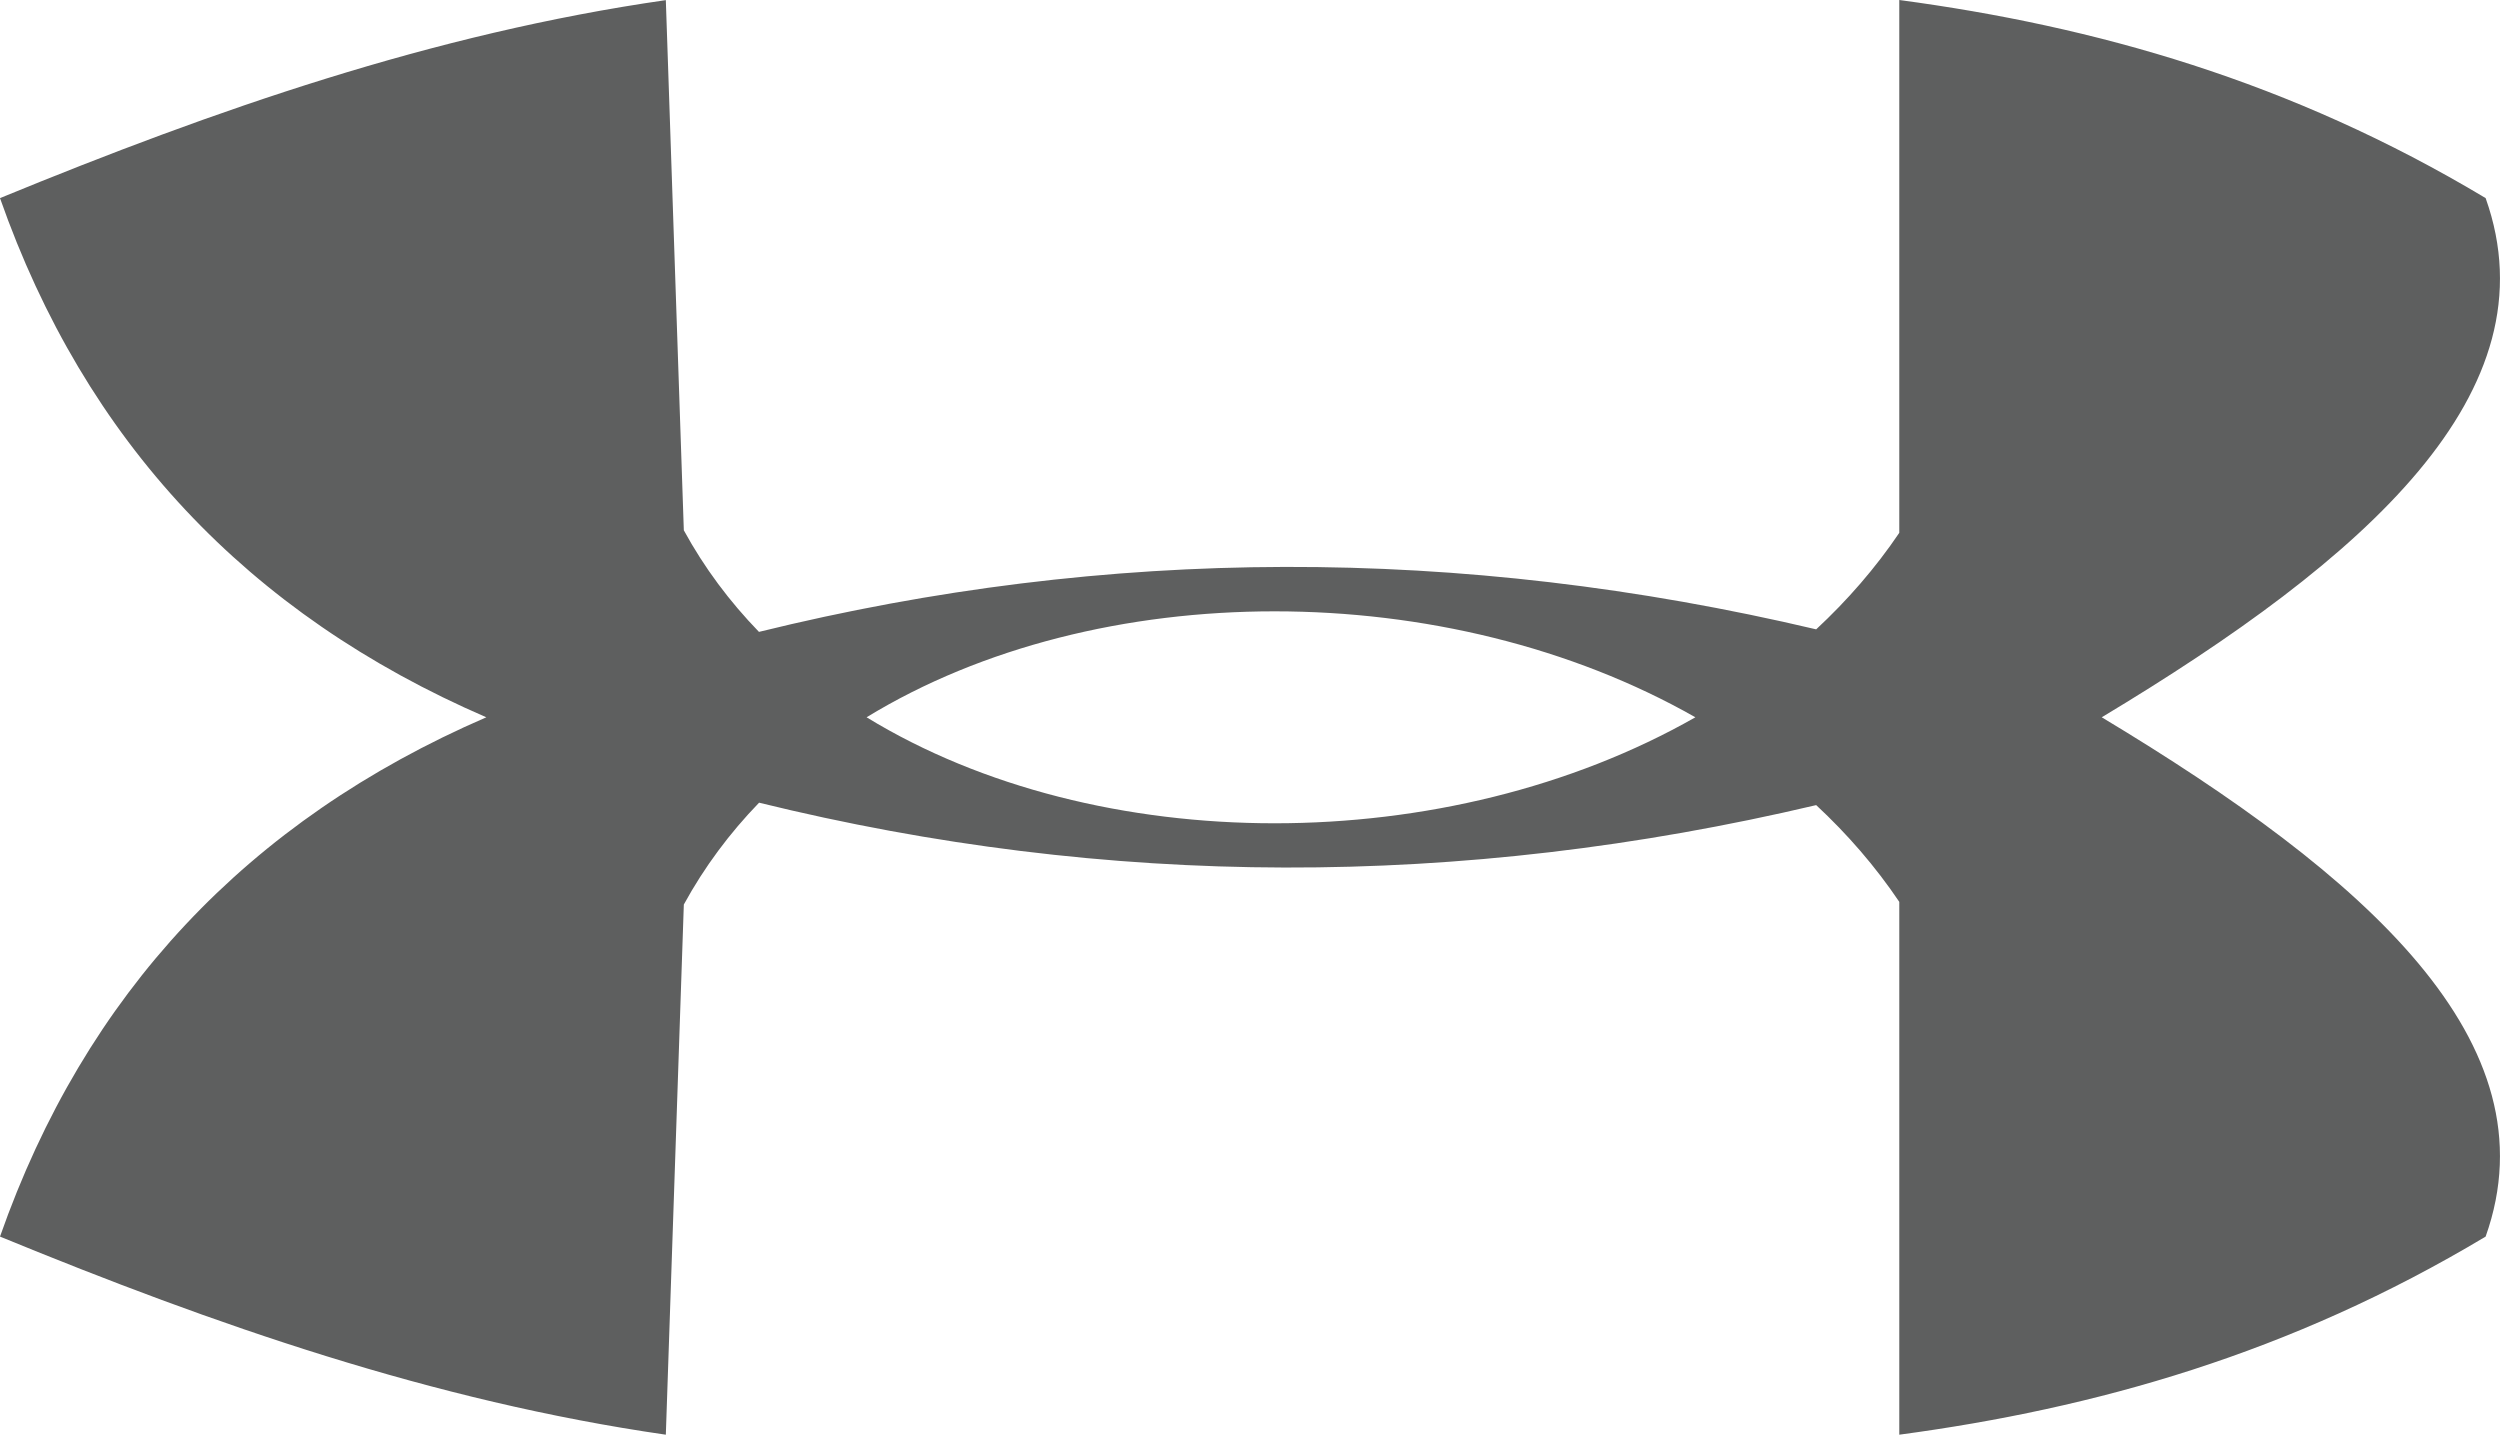 <?xml version="1.0" encoding="utf-8"?>
<!-- Generator: Adobe Illustrator 23.0.6, SVG Export Plug-In . SVG Version: 6.00 Build 0)  -->
<svg version="1.1" id="Layer_1" xmlns="http://www.w3.org/2000/svg" xmlns:xlink="http://www.w3.org/1999/xlink" x="0px" y="0px"
	 viewBox="0 0 2069.6 1187.7" style="enable-background:new 0 0 2069.6 1187.7;" xml:space="preserve">
<style type="text/css">
	.st0{fill:#5E5F5F;}
</style>
<title>Odyssey</title>
<path class="st0" d="M0,1023.7c177.7,73,358.6,136.2,551.2,164c5-146.3,10-292.6,14.9-438.9c17-31.1,38-59.2,62.3-84.3
	c288.4,70.9,580.1,71.6,875.1,2c25.8,24,49,50.7,68.8,80.1c0,147,0,294,0,441.1c161.8-21.7,323.6-67,485.4-164
	c57.2-160.8-99.4-298.6-317.8-429.9c218.5-131.3,375-269.1,317.8-429.8C1895.9,67,1734.1,21.7,1572.3,0c0,147,0,294.1,0,441.1
	c-19.8,29.3-43,55.9-68.8,79.9c-295-69.6-586.8-68.9-875.2,2.1c-24.3-25.1-45.3-53.1-62.2-84.1c-5-146.3-9.9-292.6-14.9-438.9
	C358.6,27.8,177.7,91,0,164c70.5,200.9,204.7,344.2,402.6,429.8C204.7,679.5,70.5,822.8,0,1023.7z M1403.5,593.8
	c-205.4,117-494.7,117-686.1,0C908.8,476.8,1198.1,476.9,1403.5,593.8z"/>
</svg>
